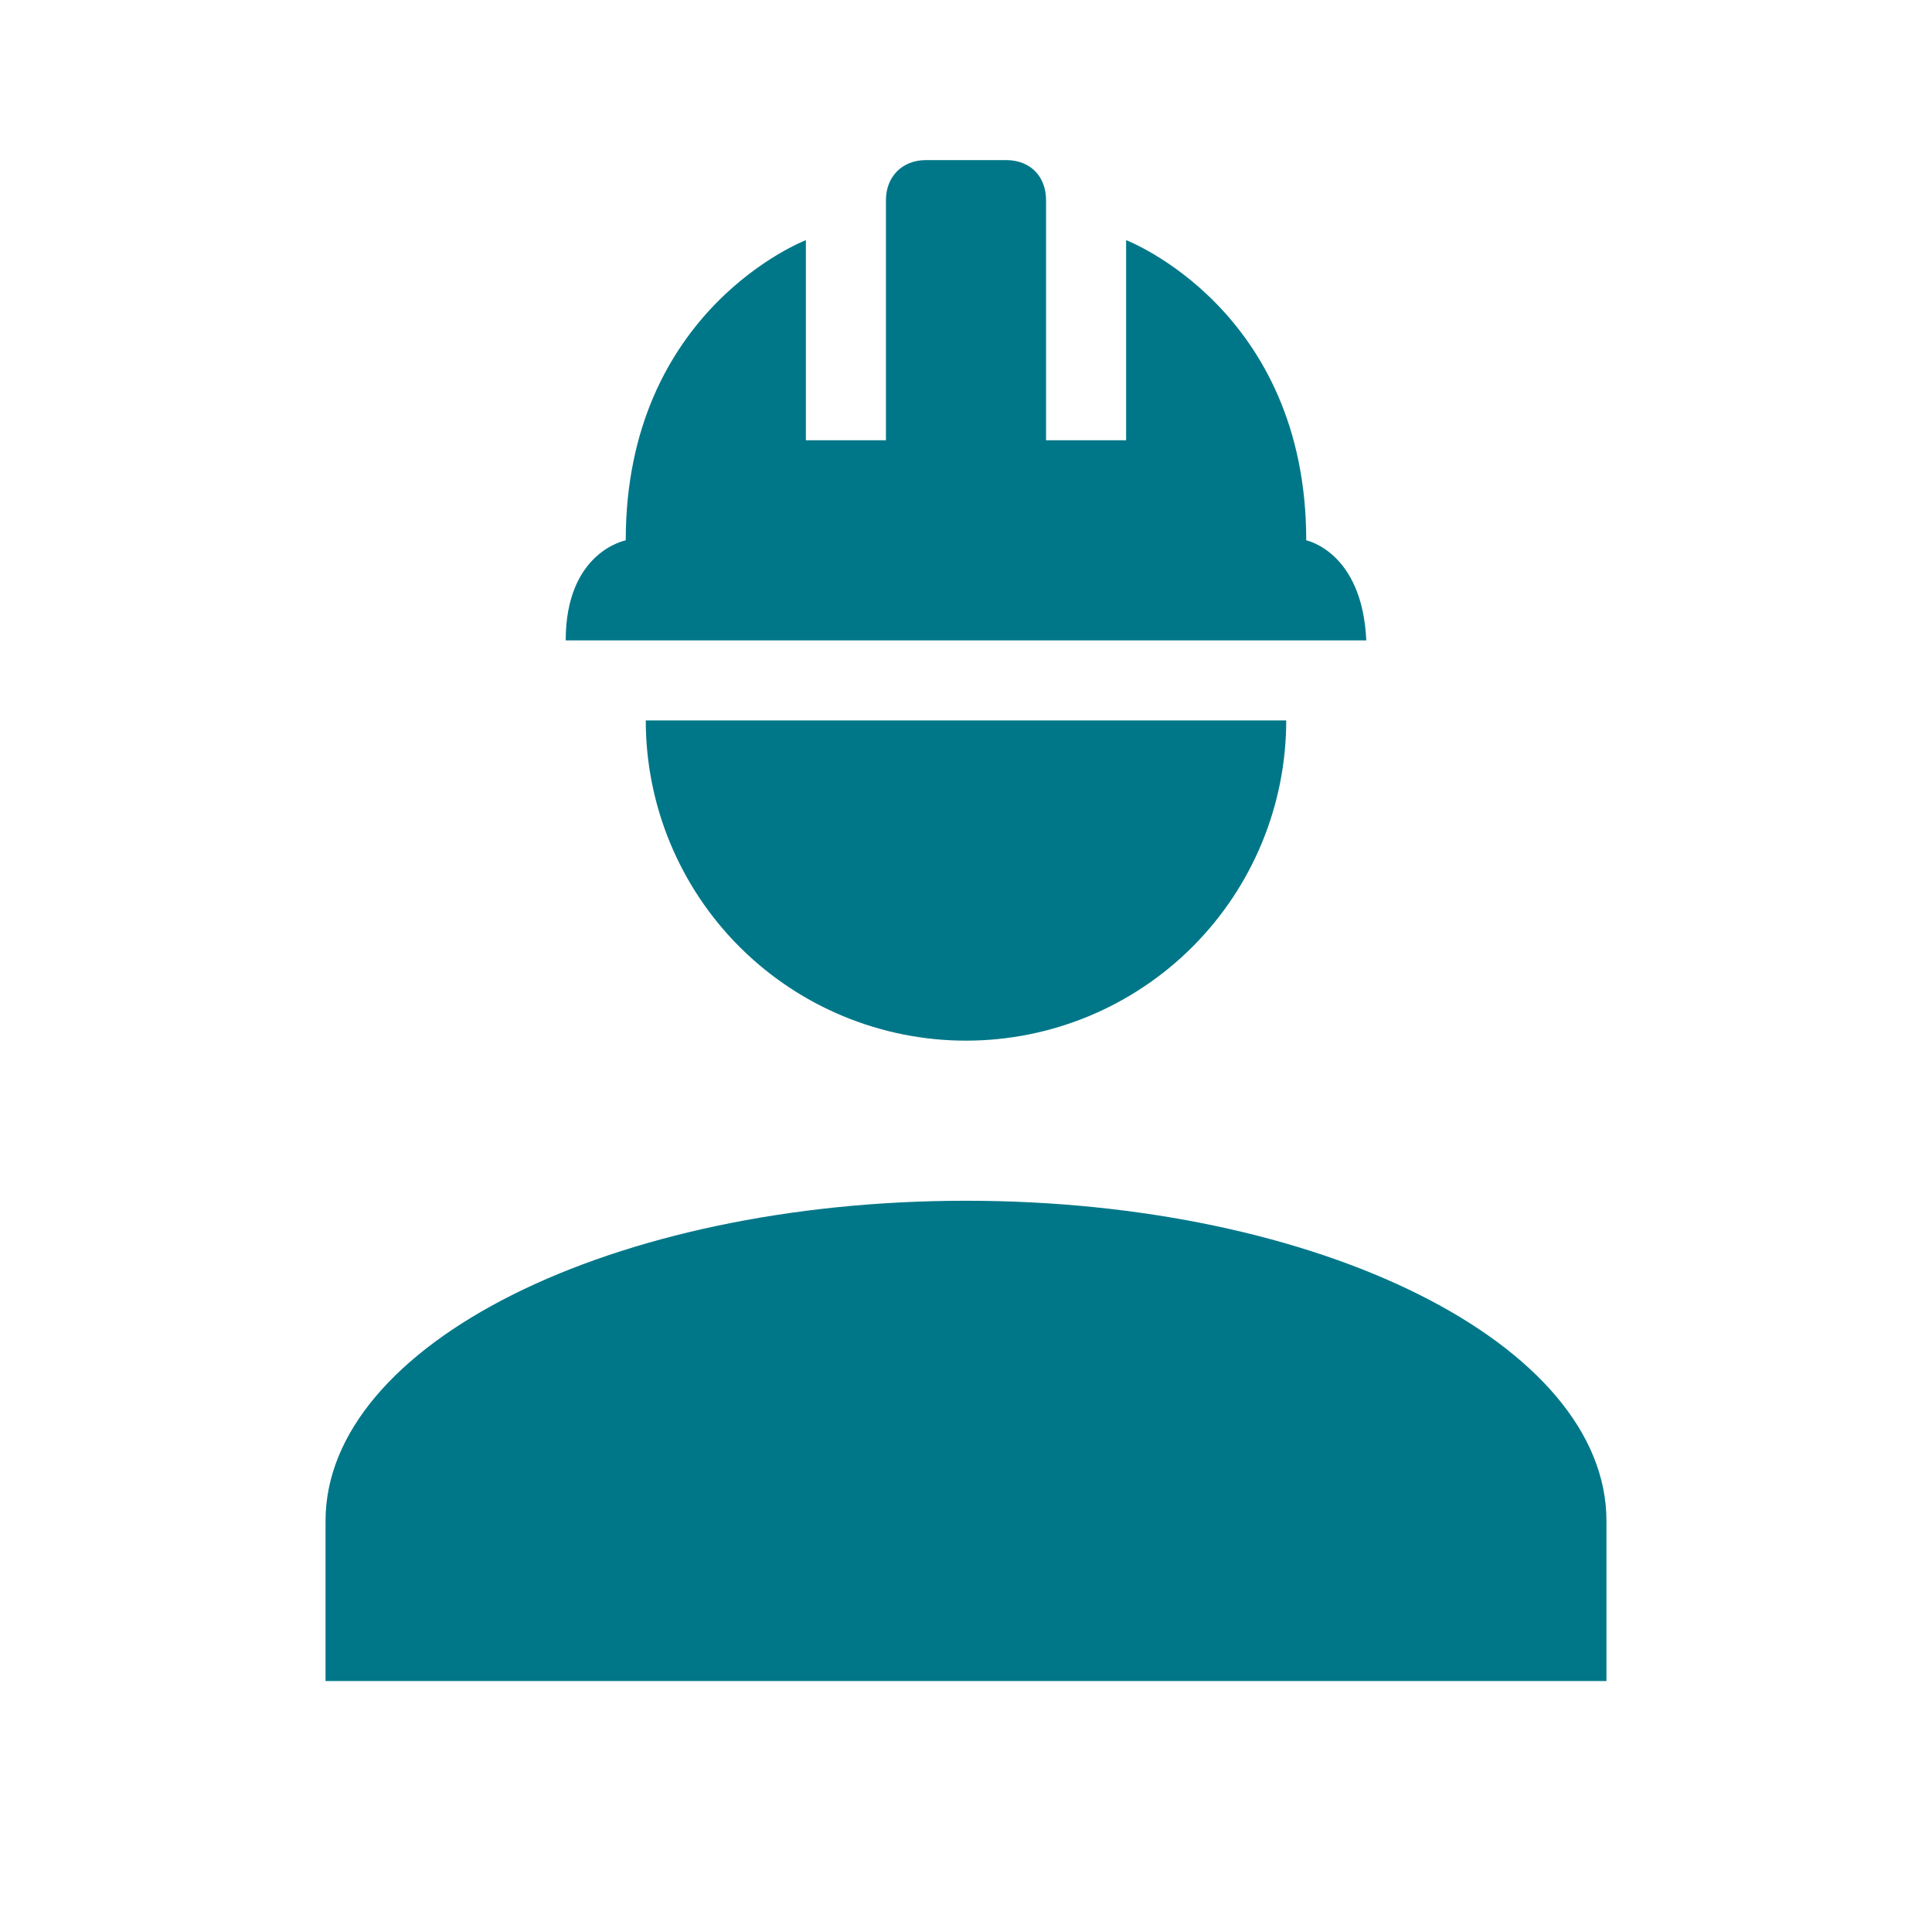 <svg xmlns="http://www.w3.org/2000/svg" width="182" height="181" viewBox="0 0 182 181" fill="none"><path d="M90.999 113.125C57.665 113.125 30.666 126.625 30.666 143.292V158.375H151.333V143.292C151.333 126.625 124.334 113.125 90.999 113.125ZM60.833 67.875C60.833 75.876 64.011 83.549 69.668 89.206C75.326 94.863 82.999 98.042 90.999 98.042C99 98.042 106.673 94.863 112.33 89.206C117.988 83.549 121.166 75.876 121.166 67.875M87.228 15.083C84.966 15.083 83.458 16.667 83.458 18.854V41.479H75.916V22.625C75.916 22.625 58.947 29.111 58.947 50.906C58.947 50.906 53.291 51.962 53.291 60.333H128.708C128.331 51.962 123.051 50.906 123.051 50.906C123.051 29.111 106.083 22.625 106.083 22.625V41.479H98.541V18.854C98.541 16.667 97.108 15.083 94.77 15.083H87.228Z" fill="#007788"></path></svg>